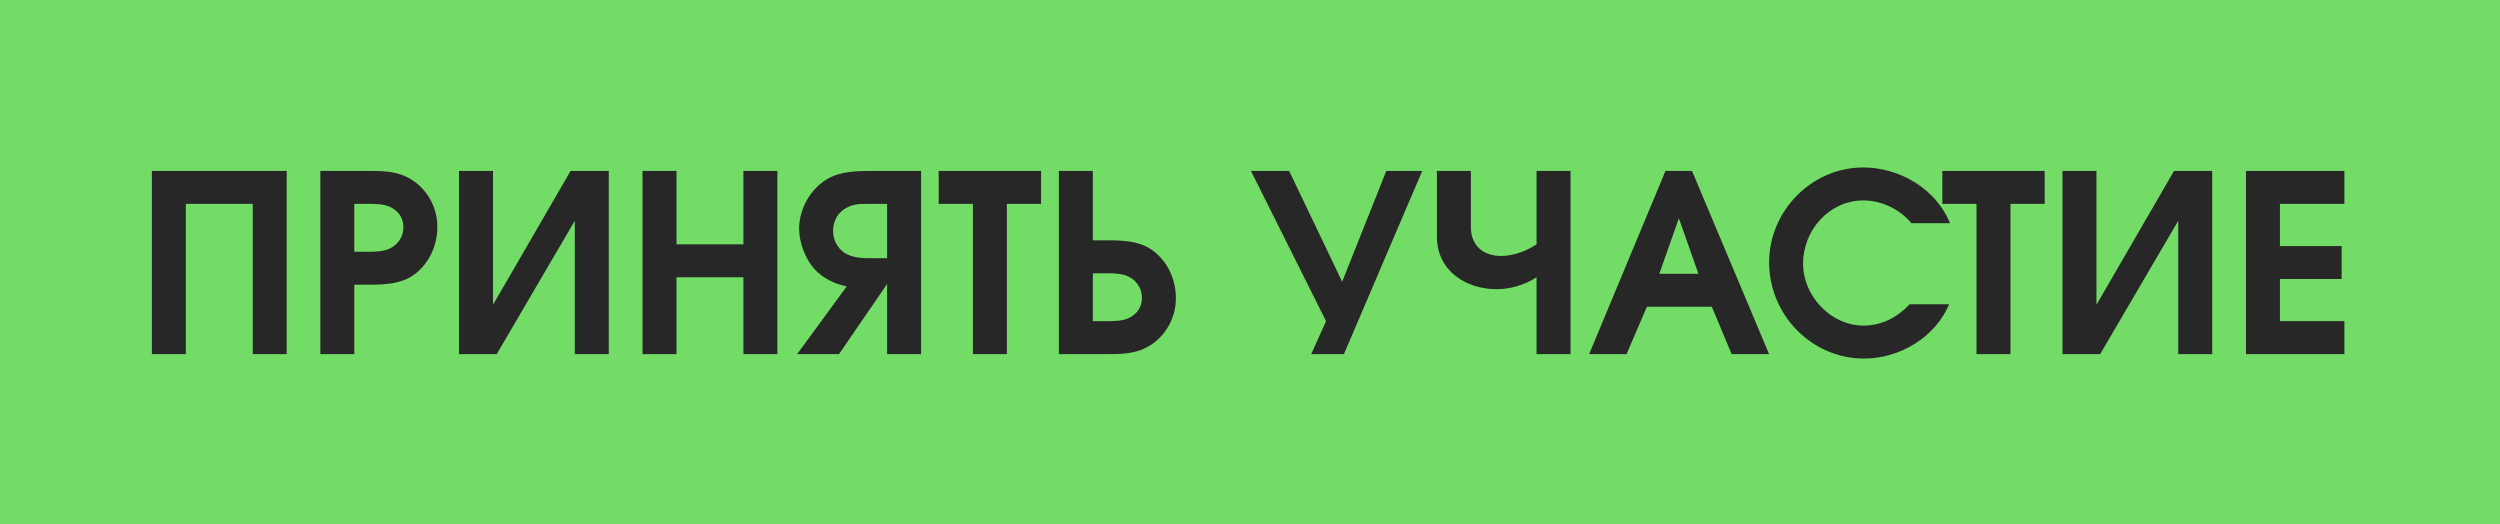 <?xml version="1.0" encoding="UTF-8"?> <svg xmlns="http://www.w3.org/2000/svg" width="353" height="74" viewBox="0 0 353 74" fill="none"> <path d="M0 0H353V74H0V0Z" fill="#72DC67"></path> <path d="M21.444 24.135H40.484V50H35.689V28.79H26.239V50H21.444V24.135ZM45.233 50V24.135H51.323C53.808 24.135 56.153 24.03 58.323 25.5C60.458 26.935 61.753 29.42 61.753 32.01C61.753 34.565 60.703 37.015 58.673 38.625C56.538 40.34 53.528 40.2 50.973 40.2H50.028V50H45.233ZM50.903 35.545C52.093 35.545 53.458 35.615 54.613 35.265C56.013 34.81 56.958 33.585 56.958 32.08C56.958 30.505 55.908 29.385 54.473 29C53.423 28.72 51.953 28.79 50.903 28.79H50.028V35.545H50.903ZM85.958 24.135V50H81.163V31.17L70.138 50H64.818V24.135H69.613V43.035L80.568 24.135H85.958ZM90.726 24.135H95.521V34.495H104.971V24.135H109.766V50H104.971V39.15H95.521V50H90.726V24.135ZM130.055 24.135V50H125.26V40.095L118.47 50H112.555L119.555 40.445C117.805 40.06 116.23 39.325 114.97 37.96C113.71 36.56 112.835 34.215 112.835 32.325C112.835 29.91 113.99 27.495 115.845 25.955C117.805 24.31 120.115 24.17 122.565 24.135H130.055ZM122.635 36.455H125.26V28.79H122.6C121.27 28.755 120.15 28.825 119.03 29.665C118.12 30.33 117.63 31.45 117.63 32.57C117.63 33.655 118.05 34.635 118.82 35.37C119.765 36.28 121.375 36.455 122.635 36.455ZM137.373 28.79H132.543V24.135H146.998V28.79H142.168V50H137.373V28.79ZM149.515 24.135H154.31V33.935H155.255C157.81 33.935 160.82 33.795 162.955 35.51C164.985 37.12 166.035 39.57 166.035 42.125C166.035 44.715 164.74 47.2 162.605 48.635C160.435 50.105 158.09 50 155.605 50H149.515V24.135ZM155.185 38.59H154.31V45.345H155.185C156.235 45.345 157.705 45.415 158.755 45.135C160.19 44.75 161.24 43.63 161.24 42.055C161.24 40.55 160.295 39.325 158.895 38.87C157.74 38.52 156.375 38.59 155.185 38.59ZM187.24 45.345L176.635 24.135H182.025L189.515 39.78L195.745 24.135H200.82L189.76 50H185.14L187.24 45.345ZM202.892 24.135H207.687V32.045C207.687 34.845 209.612 36.14 211.957 36.14C213.567 36.14 215.387 35.545 216.962 34.495V24.135H221.757V50H216.962V39.15C215.247 40.27 213.217 40.83 211.292 40.83C206.882 40.83 202.892 38.135 202.892 33.445V24.135ZM235.167 24.135H238.912L249.797 50H244.512L241.712 43.315H232.542L229.672 50H224.387L235.167 24.135ZM239.822 38.66L237.057 30.82L234.292 38.66H239.822ZM275.211 42.965C273.251 47.655 268.211 50.63 263.206 50.63C255.786 50.63 249.801 44.435 249.801 37.05C249.801 29.735 255.856 23.645 263.066 23.645C268.246 23.645 273.356 26.655 275.351 31.52H269.891C268.281 29.56 265.691 28.3 263.101 28.3C258.376 28.3 254.596 32.395 254.596 37.225C254.596 41.81 258.516 45.975 263.136 45.975C265.691 45.975 267.896 44.82 269.646 42.965H275.211ZM279.082 28.79H274.252V24.135H288.707V28.79H283.877V50H279.082V28.79ZM312.364 24.135V50H307.569V31.17L296.544 50H291.224V24.135H296.019V43.035L306.974 24.135H312.364ZM317.132 24.135H331.027V28.79H321.927V34.74H330.642V39.395H321.927V45.345H331.027V50H317.132V24.135Z" fill="#272727"></path> </svg> 